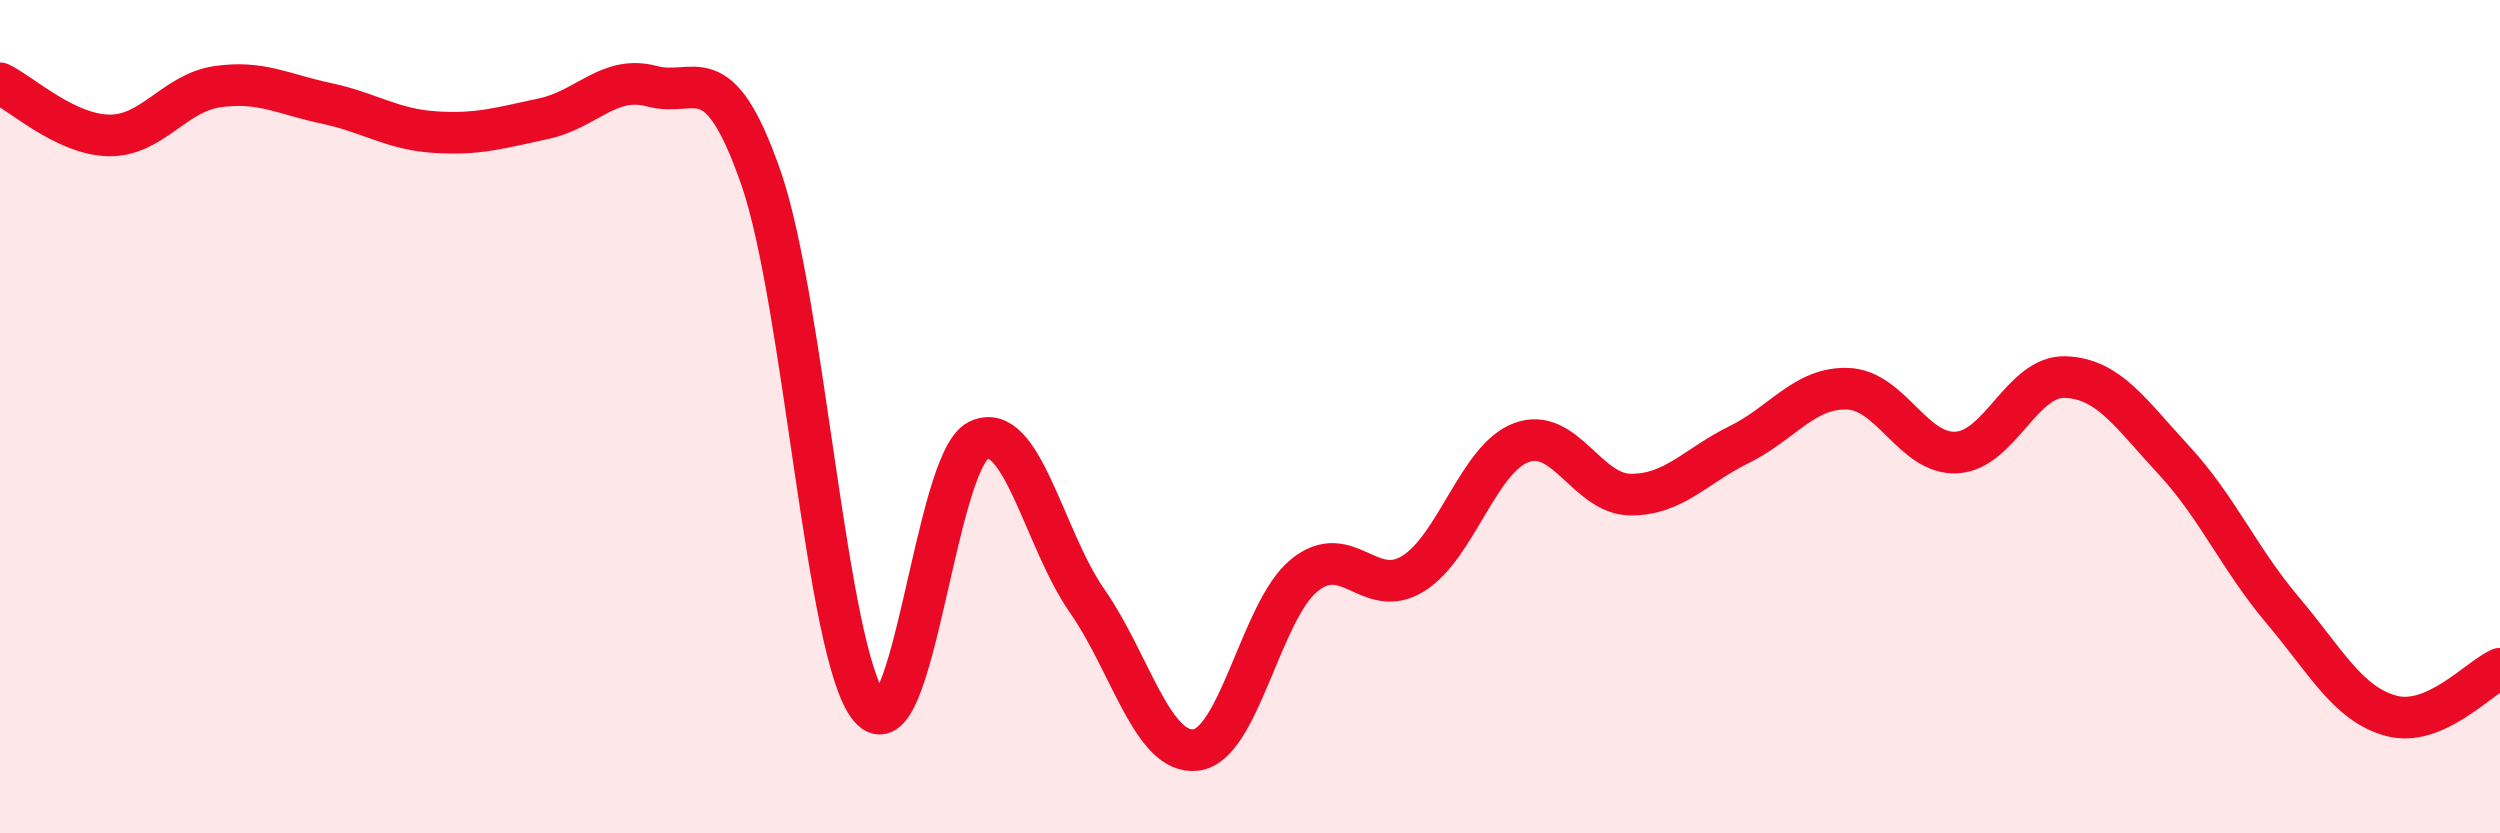 
    <svg width="60" height="20" viewBox="0 0 60 20" xmlns="http://www.w3.org/2000/svg">
      <path
        d="M 0,2 C 0.52,2.25 1.57,3.23 2.61,3.25 C 3.65,3.27 4.18,2.23 5.22,2.08 C 6.26,1.93 6.79,2.26 7.83,2.48 C 8.87,2.7 9.39,3.1 10.43,3.17 C 11.47,3.24 12,3.07 13.04,2.85 C 14.08,2.63 14.61,1.79 15.65,2.07 C 16.69,2.35 17.22,1.28 18.26,4.26 C 19.3,7.24 19.83,15.72 20.87,16.98 C 21.91,18.24 22.44,11.08 23.48,10.57 C 24.52,10.06 25.05,12.93 26.09,14.42 C 27.13,15.91 27.66,18.12 28.7,18 C 29.74,17.88 30.26,14.66 31.3,13.81 C 32.34,12.96 32.87,14.41 33.91,13.77 C 34.95,13.13 35.48,11 36.52,10.62 C 37.56,10.24 38.09,11.86 39.13,11.87 C 40.17,11.88 40.7,11.18 41.74,10.67 C 42.78,10.16 43.31,9.29 44.35,9.33 C 45.39,9.37 45.92,10.92 46.96,10.86 C 48,10.8 48.53,9.01 49.57,9.05 C 50.61,9.09 51.13,9.92 52.17,11.04 C 53.21,12.16 53.74,13.41 54.78,14.64 C 55.82,15.87 56.35,16.9 57.39,17.18 C 58.43,17.46 59.48,16.28 60,16.05L60 20L0 20Z"
        fill="#EB0A25"
        opacity="0.1"
        stroke-linecap="round"
        stroke-linejoin="round"
      />
      <path
        d="M 0,2 C 0.52,2.25 1.57,3.23 2.61,3.25 C 3.65,3.27 4.18,2.23 5.22,2.08 C 6.26,1.93 6.79,2.26 7.83,2.48 C 8.87,2.7 9.39,3.1 10.43,3.17 C 11.47,3.24 12,3.07 13.04,2.85 C 14.08,2.63 14.61,1.79 15.65,2.07 C 16.69,2.35 17.22,1.28 18.26,4.26 C 19.3,7.24 19.83,15.72 20.87,16.98 C 21.91,18.24 22.44,11.08 23.48,10.57 C 24.52,10.06 25.05,12.93 26.09,14.42 C 27.13,15.91 27.66,18.12 28.7,18 C 29.74,17.88 30.26,14.66 31.3,13.81 C 32.34,12.96 32.87,14.41 33.91,13.77 C 34.95,13.13 35.48,11 36.52,10.62 C 37.56,10.24 38.09,11.86 39.13,11.87 C 40.17,11.88 40.7,11.18 41.74,10.67 C 42.78,10.16 43.31,9.29 44.35,9.33 C 45.39,9.37 45.92,10.92 46.96,10.86 C 48,10.8 48.53,9.01 49.57,9.05 C 50.61,9.09 51.13,9.92 52.17,11.04 C 53.21,12.16 53.74,13.41 54.78,14.64 C 55.82,15.87 56.35,16.9 57.39,17.18 C 58.43,17.46 59.48,16.28 60,16.05"
        stroke="#EB0A25"
        stroke-width="1"
        fill="none"
        stroke-linecap="round"
        stroke-linejoin="round"
      />
    </svg>
  